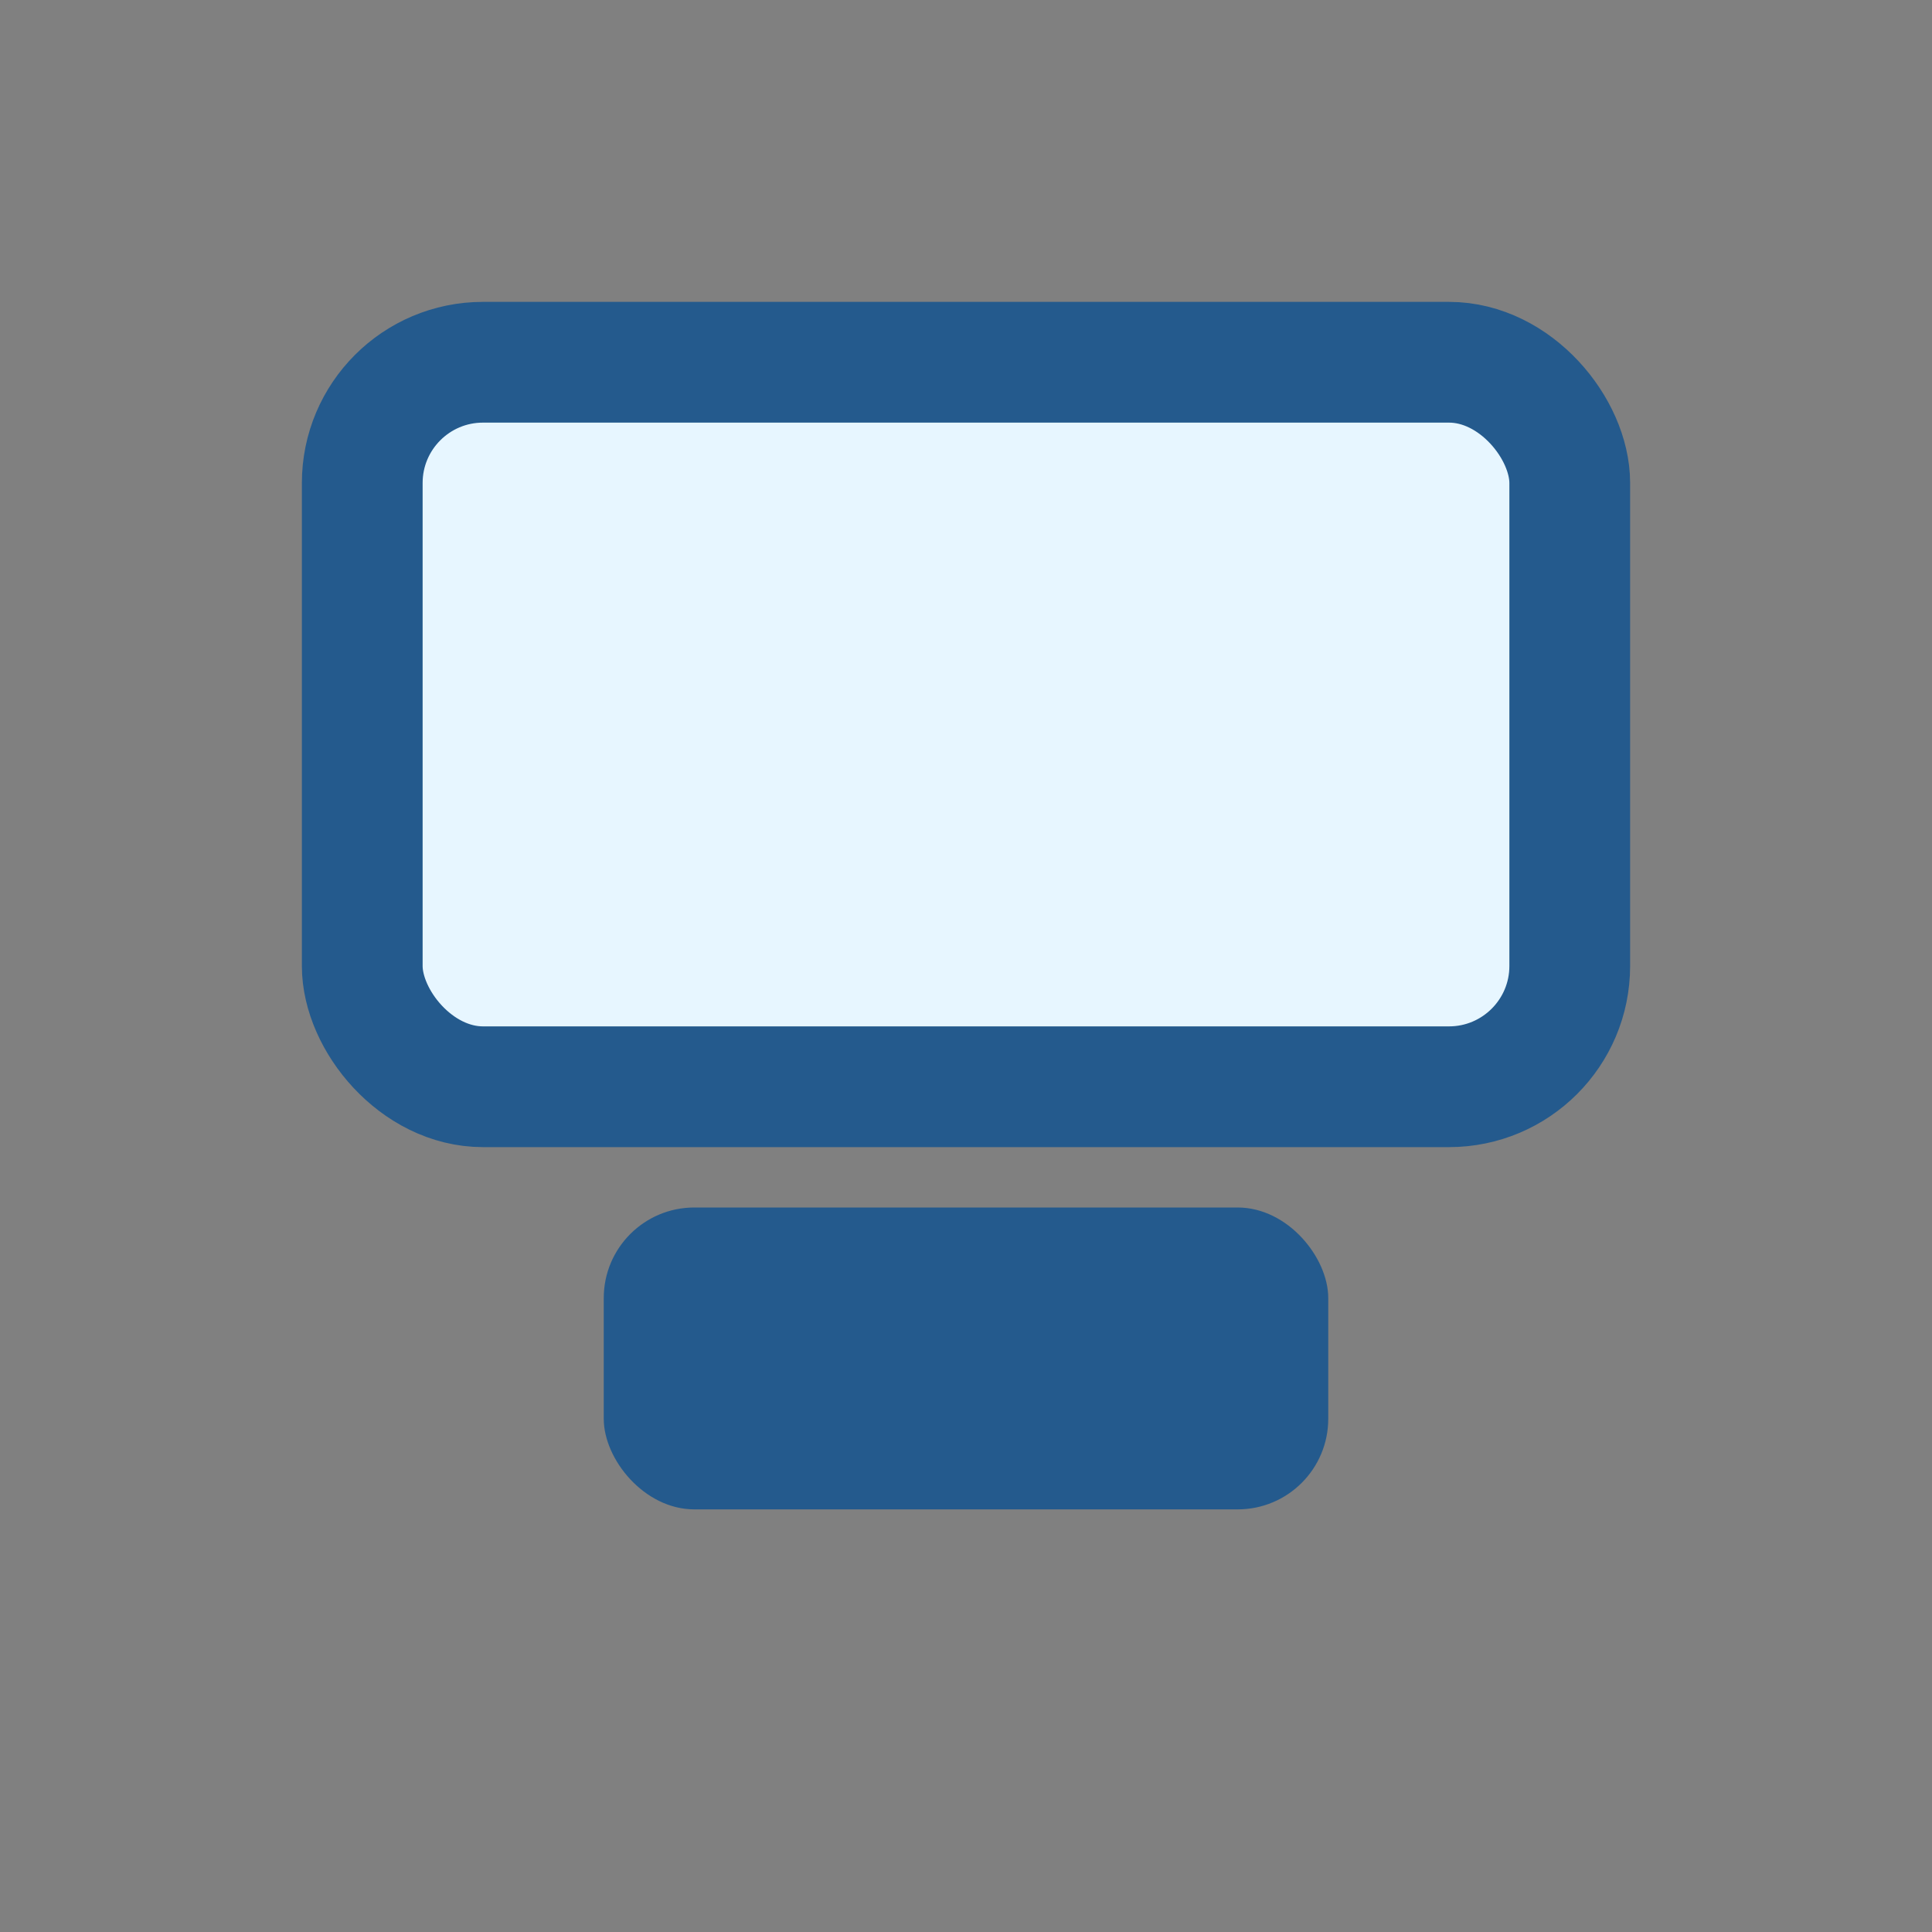 <?xml version="1.0" encoding="UTF-8"?>
<svg xmlns="http://www.w3.org/2000/svg" width="32" height="32" viewBox="0 0 32 32"><rect x="0" y="0" width="32" height="32" fill="#808080" stroke="none"/><rect x="6" y="6" width="20" height="12" rx="2" fill="#E7F6FF" stroke="#245A8D" stroke-width="2"/><rect x="10" y="20" width="12" height="5" rx="1.5" fill="#245A8D"/></svg>